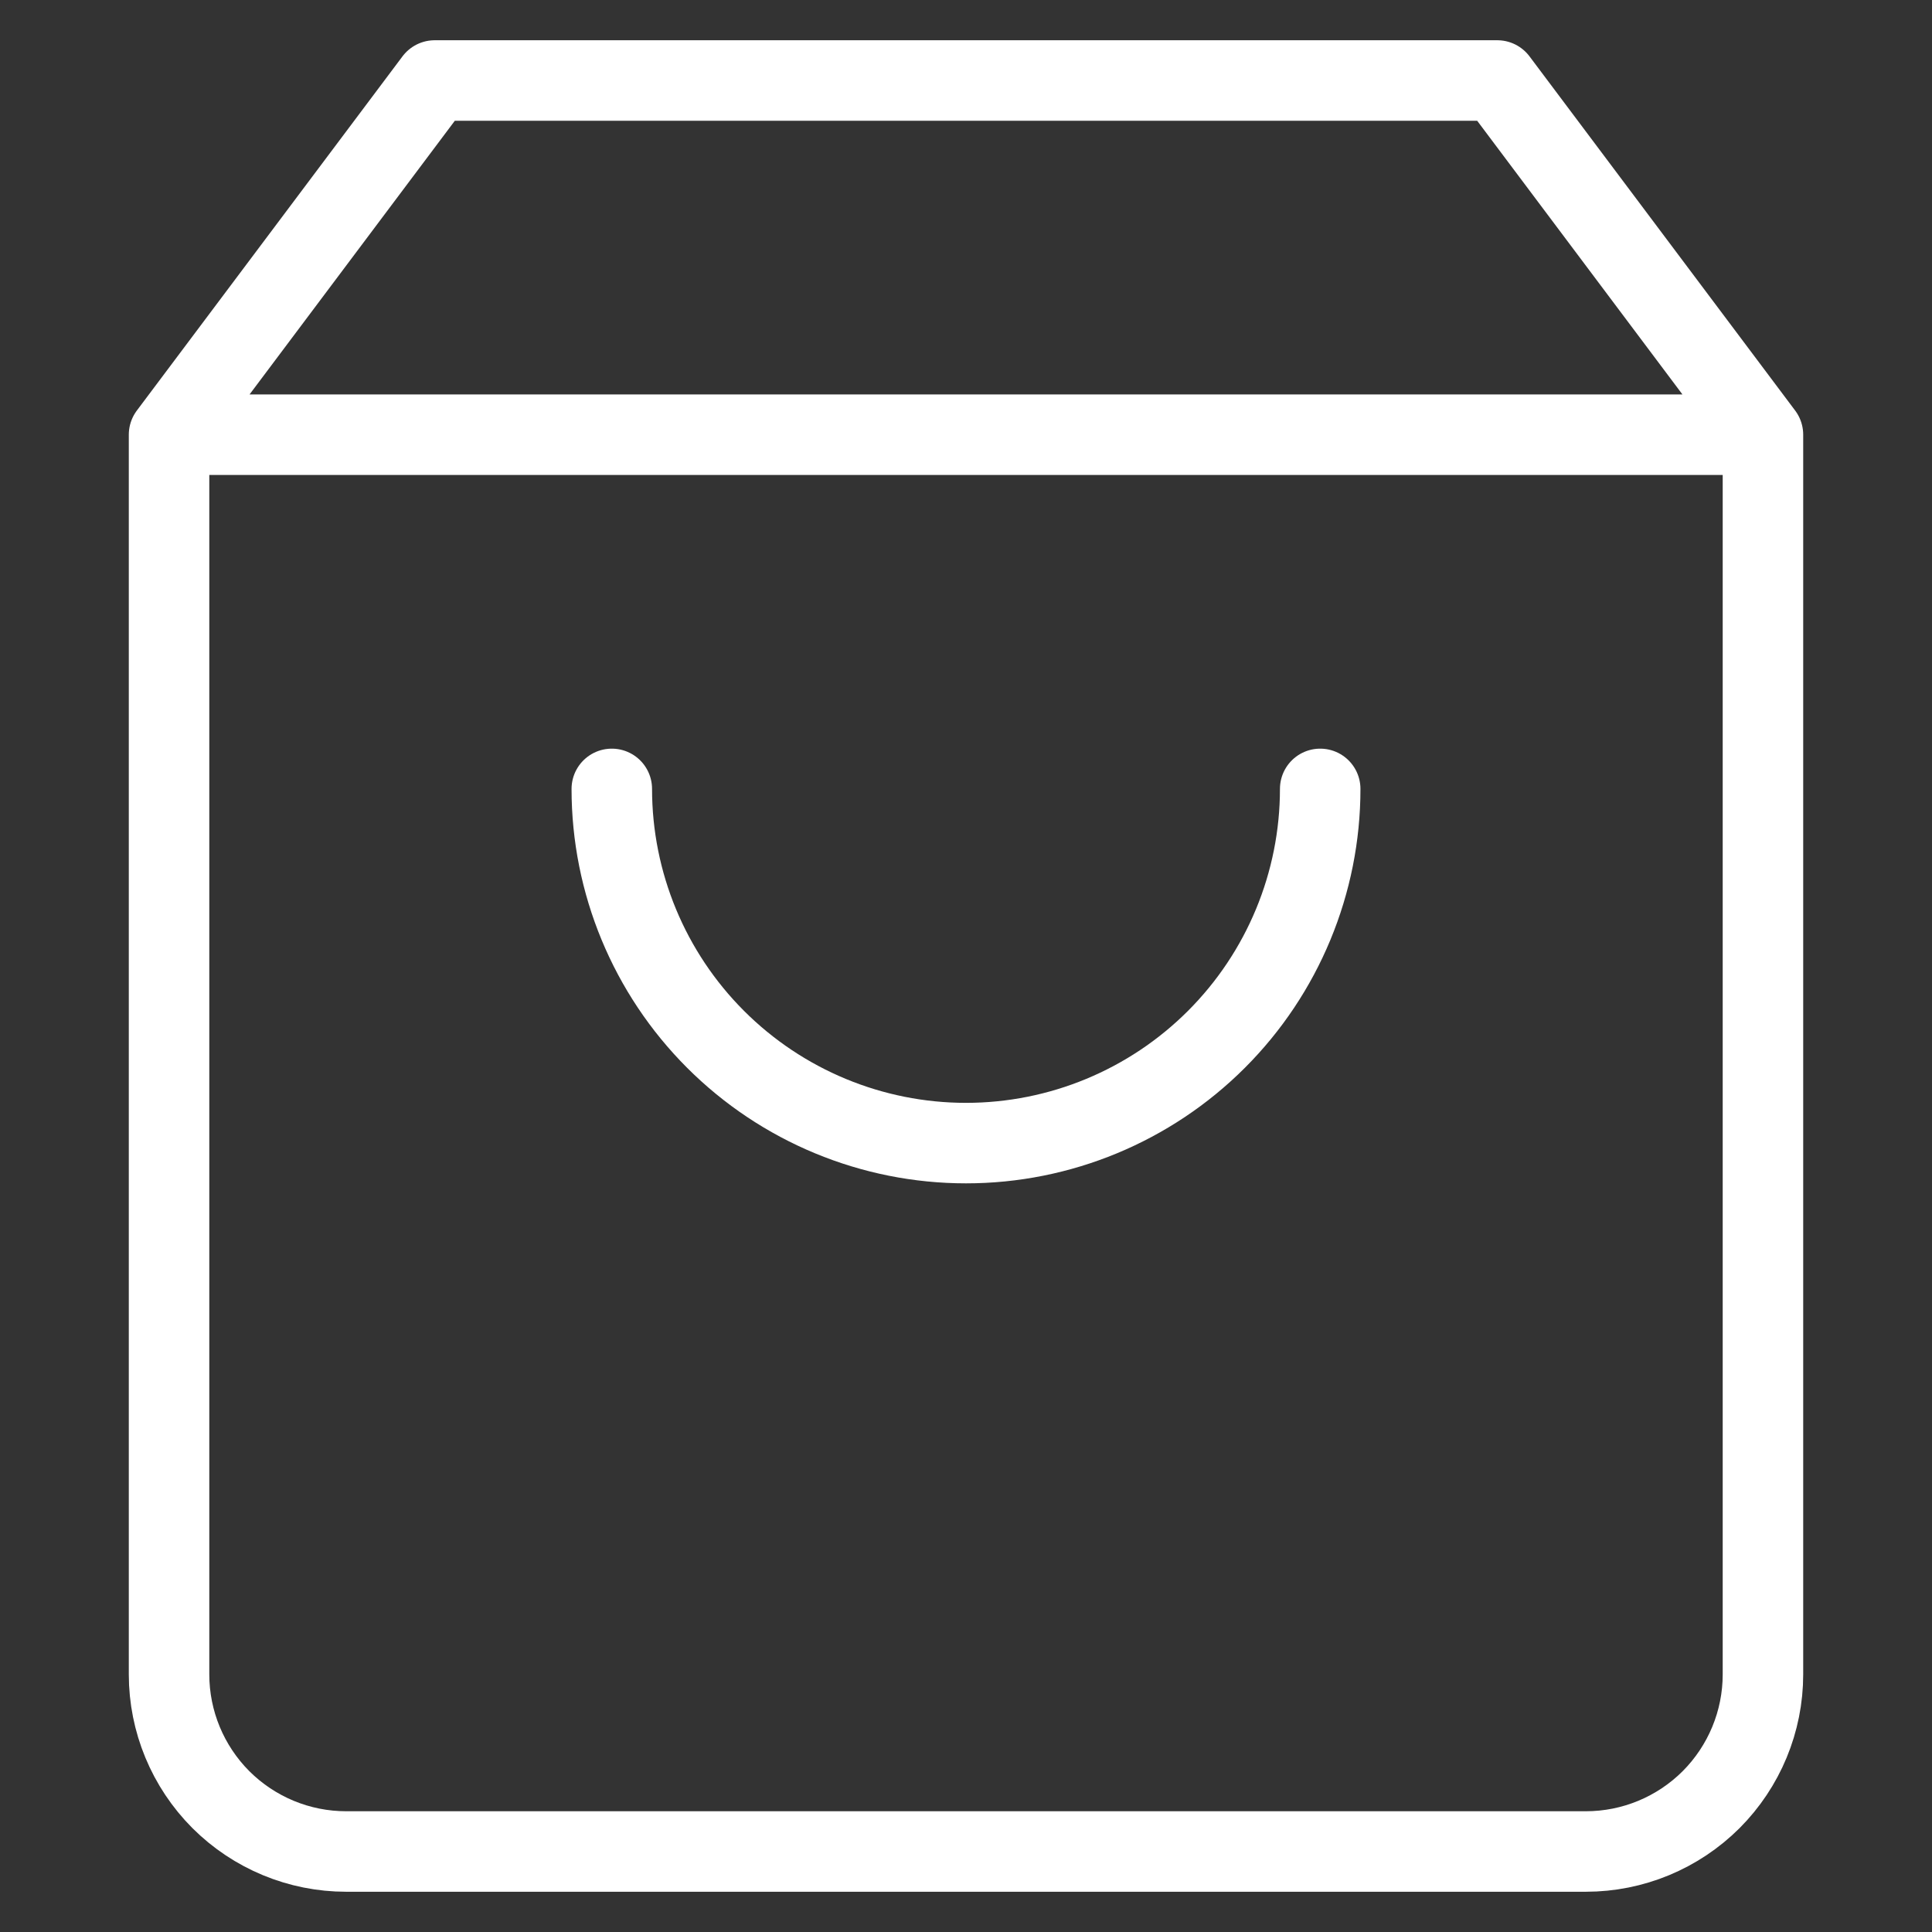 <?xml version="1.0" encoding="UTF-8"?> <svg xmlns="http://www.w3.org/2000/svg" width="24" height="24" viewBox="0 0 24 24" fill="none"><rect x="0" y="0" width="24" height="24" fill="#333333" stroke="none"/> <path d="M2.1 5.4L5.4 1H18.6L21.9 5.4M2.1 5.4V20.8C2.1 21.384 2.332 21.943 2.744 22.356C3.157 22.768 3.716 23 4.3 23H19.7C20.284 23 20.843 22.768 21.256 22.356C21.668 21.943 21.9 21.384 21.9 20.8V5.4M2.1 5.4H21.9" stroke="white" stroke-linecap="round" stroke-linejoin="round"></path> <path d="M16.4 9.8C16.4 10.967 15.936 12.086 15.111 12.911C14.286 13.736 13.167 14.2 12 14.2C10.833 14.2 9.714 13.736 8.889 12.911C8.064 12.086 7.6 10.967 7.6 9.8" stroke="white" stroke-linecap="round" stroke-linejoin="round"></path> </svg> 